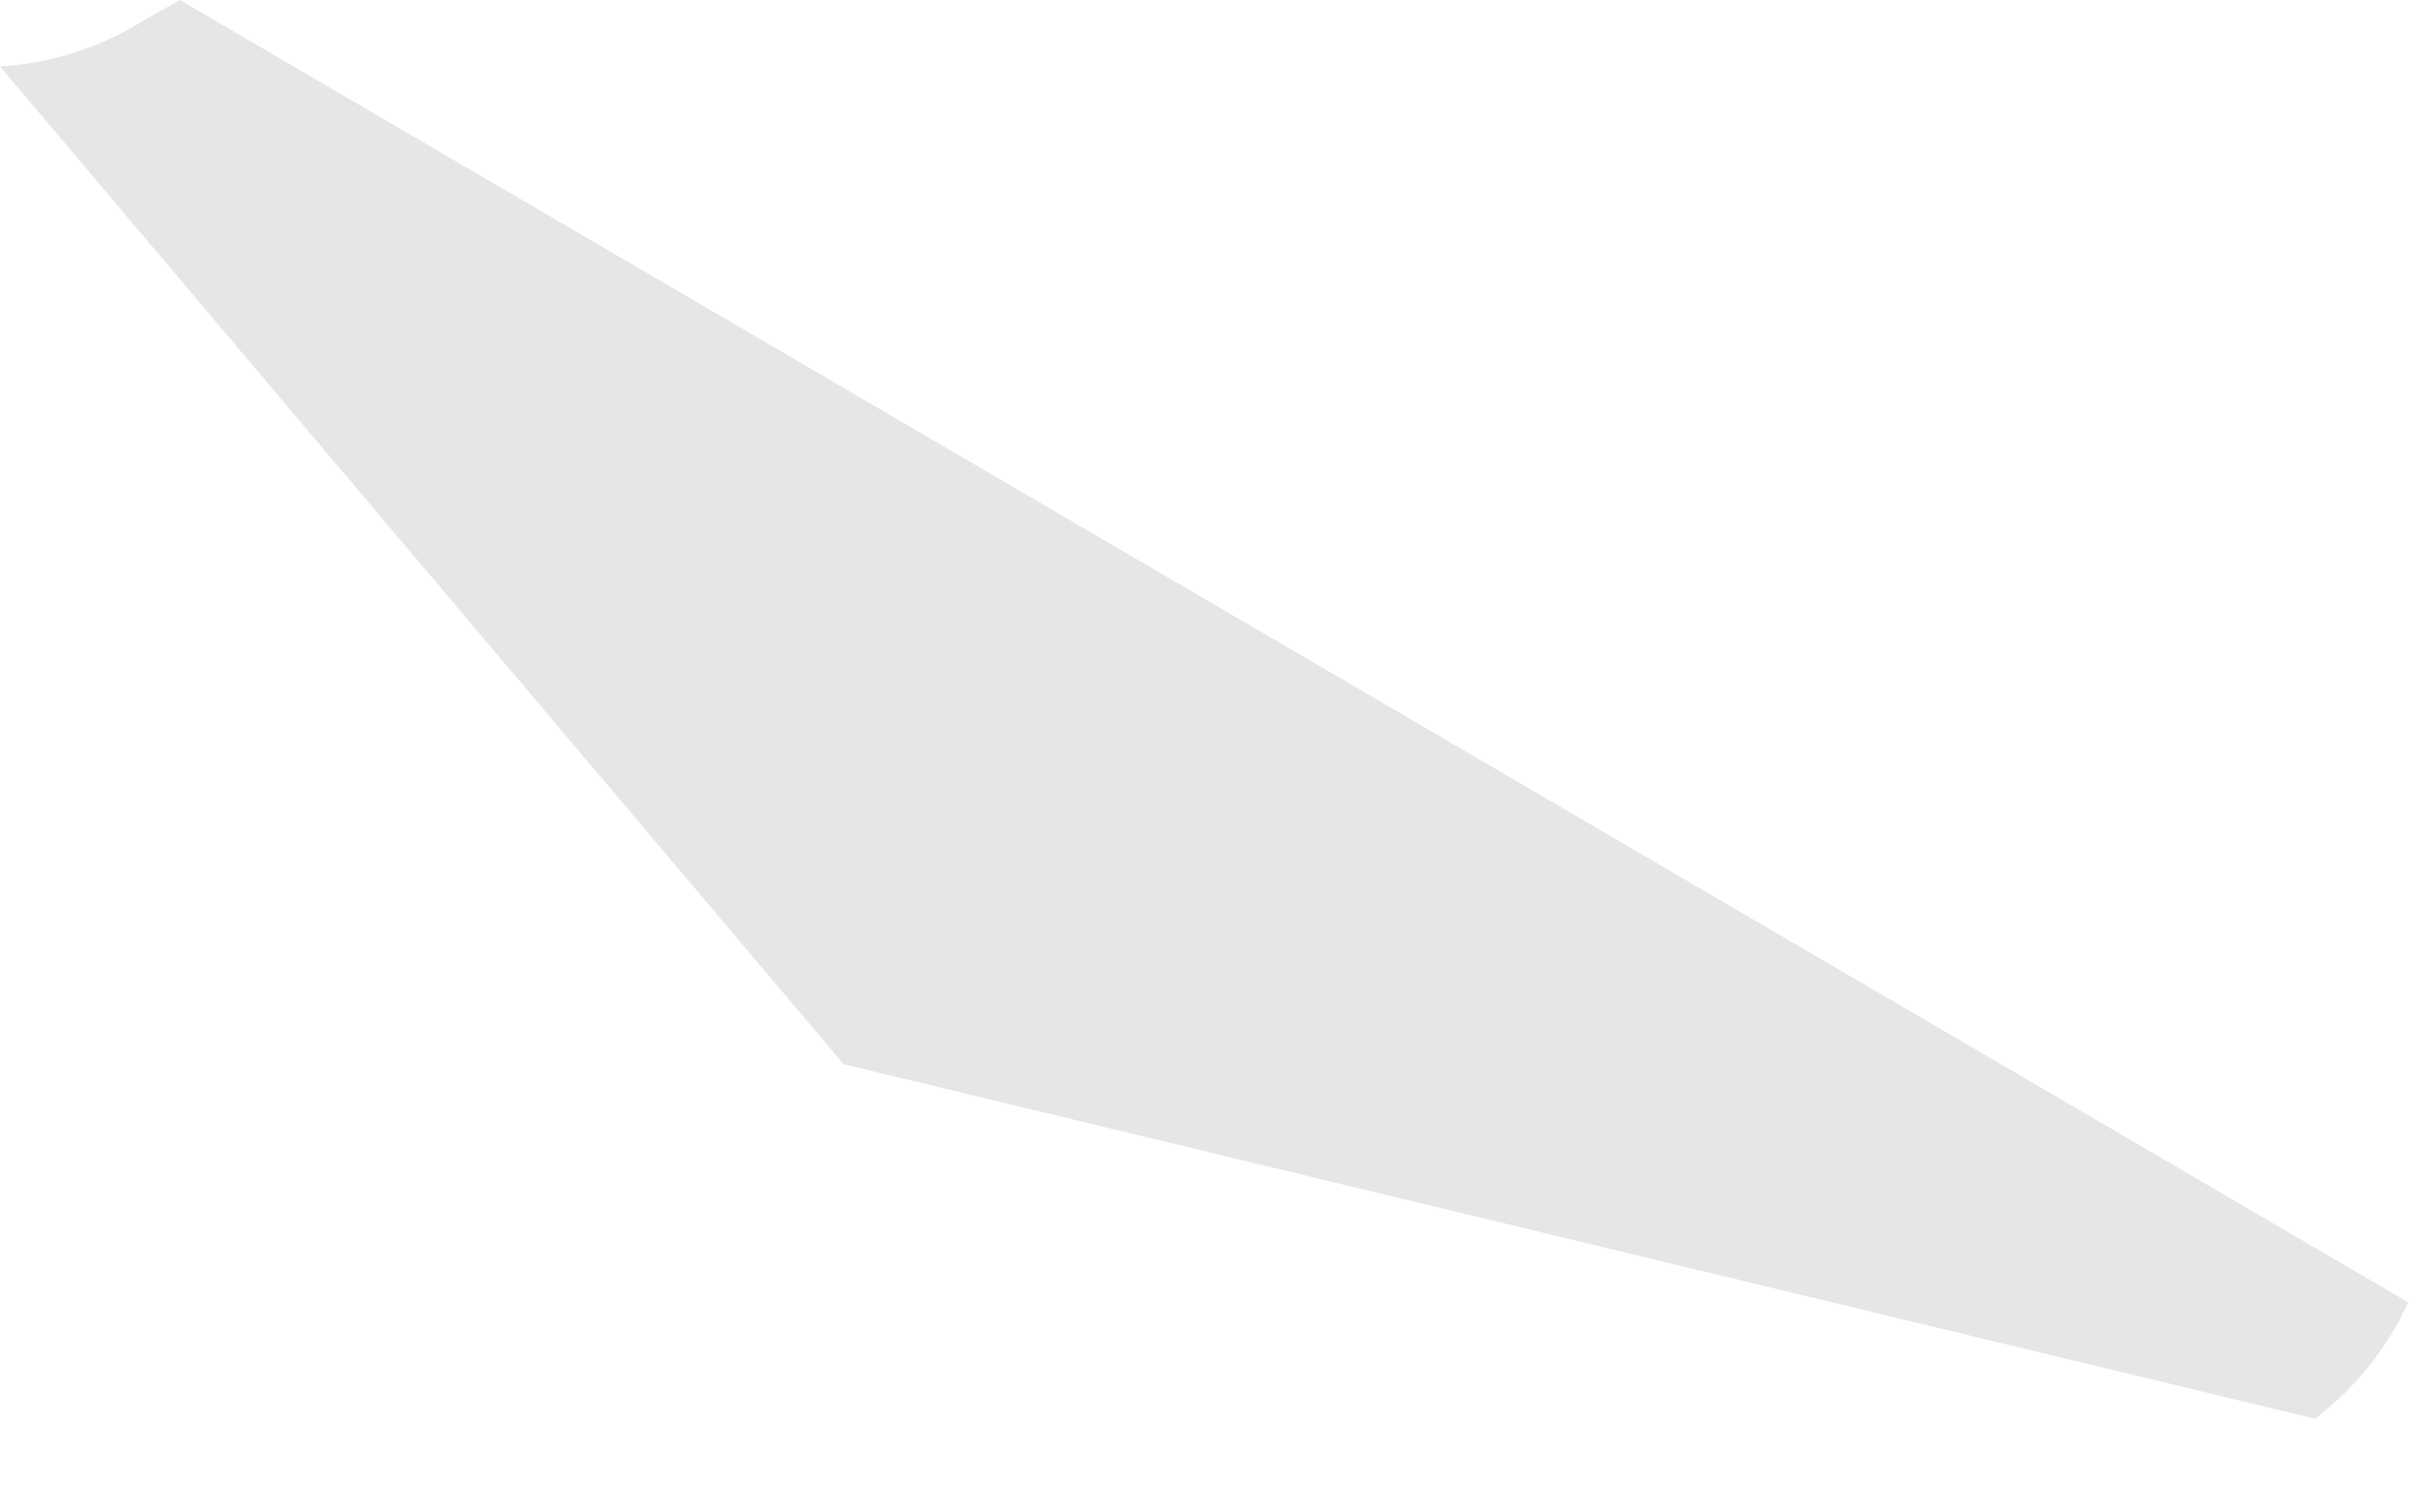 <?xml version="1.0" encoding="utf-8"?>
<svg xmlns="http://www.w3.org/2000/svg" fill="none" height="100%" overflow="visible" preserveAspectRatio="none" style="display: block;" viewBox="0 0 24 15" width="100%">
<path d="M1.784 0L1.455 0.185C1.36 0.246 1.261 0.301 1.16 0.351C0.798 0.53 0.404 0.634 0 0.659L8.366 10.554L22.958 14.07C23.357 13.768 23.676 13.371 23.883 12.915L1.784 0Z" fill="black" id="Vector" opacity="0.1"/>
</svg>